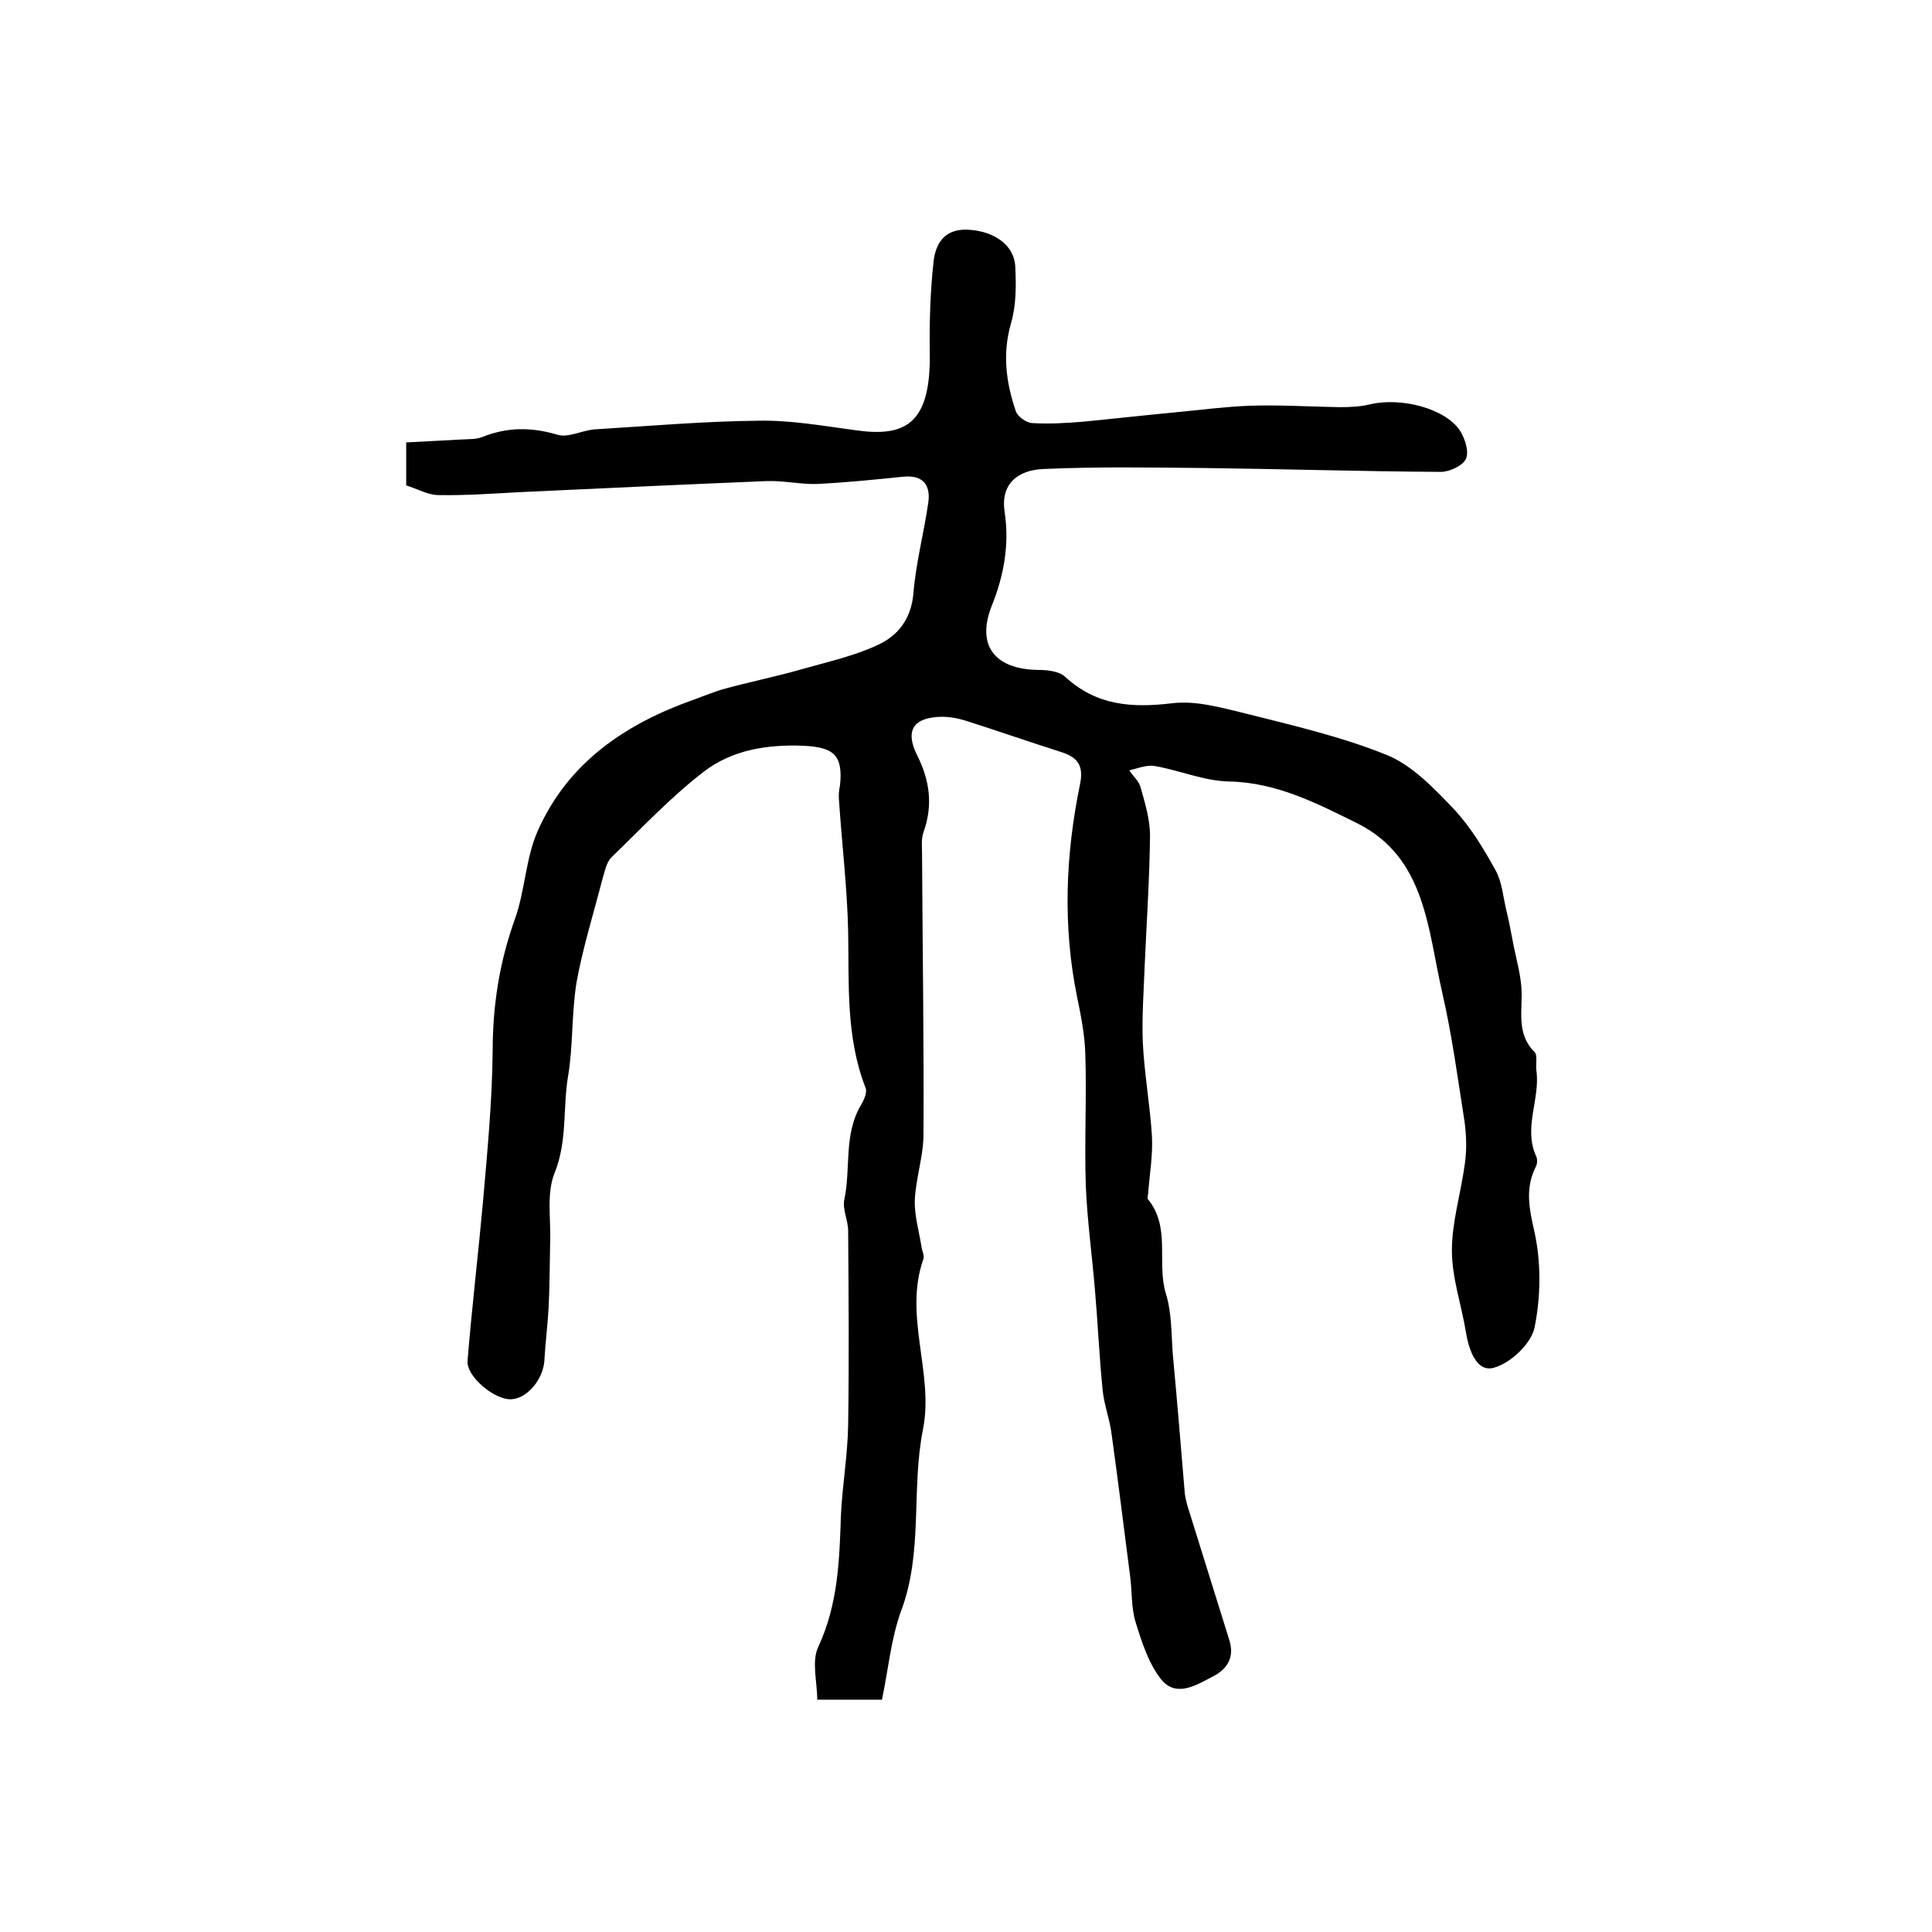 <?xml version="1.0" encoding="utf-8"?>
<!-- Generator: Adobe Illustrator 22.0.0, SVG Export Plug-In . SVG Version: 6.00 Build 0)  -->
<svg version="1.1" id="图层_1" xmlns="http://www.w3.org/2000/svg" xmlns:xlink="http://www.w3.org/1999/xlink" x="0px" y="0px"
	 viewBox="0 0 400 400" style="enable-background:new 0 0 400 400;" xml:space="preserve">
<style type="text/css">
	.st0{fill:#FFFFFF;}
</style>
<g>
	
	<path d="M182.6,351.9c-4.8,0-8.5,0-13.4,0c0-3.7-1.2-7.9,0.2-10.9c4.1-8.8,4.4-17.9,4.7-27.2c0.3-6.3,1.4-12.5,1.5-18.8
		c0.2-13.4,0.1-26.8,0-40.2c0-2.1-1.2-4.4-0.8-6.4c1.4-6.5-0.2-13.5,3.5-19.7c0.6-1,1.3-2.6,0.9-3.5c-4.1-10.5-3.4-21.5-3.6-32.4
		c-0.2-9.1-1.3-18.1-1.9-27.2c-0.1-1,0-2,0.2-2.9c0.7-6.4-1.3-8-7.6-8.3c-7.6-0.3-14.7,0.9-20.5,5.3c-6.9,5.3-12.9,11.7-19.2,17.8
		c-1.1,1.1-1.4,3-1.9,4.6c-1.8,7-4,14-5.3,21.1c-1.1,6.5-0.7,13.2-1.8,19.7c-1.1,6.6-0.1,13.4-2.8,20c-1.7,4.3-0.7,9.6-0.9,14.5
		c-0.1,4.4-0.1,8.8-0.3,13.1c-0.2,3.8-0.7,7.5-0.9,11.3c-0.3,3.9-3.7,7.9-7,7.9c-3.3,0.1-9.2-4.7-8.9-8c0.9-11,2.2-21.9,3.2-32.9
		c0.9-10.4,1.9-20.8,2-31.2c0-9.4,1.4-18.4,4.6-27.3c2.1-5.8,2.2-12.5,4.7-18.2c6.3-14.3,18.3-22.3,32.5-27.3
		c2.2-0.8,4.3-1.7,6.6-2.3c5.2-1.4,10.6-2.5,15.8-4c5.3-1.5,10.7-2.7,15.6-5c4.1-1.9,6.8-5.3,7.3-10.5c0.5-6.4,2.2-12.7,3.1-19
		c0.5-3.7-1.2-5.7-5.2-5.3c-5.9,0.6-11.8,1.2-17.8,1.5c-3.4,0.1-6.9-0.7-10.4-0.6c-17.1,0.7-34.2,1.5-51.3,2.3
		c-5.6,0.3-11.1,0.7-16.7,0.6c-2.2,0-4.4-1.3-6.7-2c0-2.6,0-5.1,0-8.9c3.8-0.2,7.5-0.4,11.3-0.6c1.5-0.1,3.1,0,4.4-0.5
		c5.2-2.1,10.2-2.1,15.6-0.5c2.2,0.7,5.1-0.9,7.7-1.1c11.4-0.7,22.8-1.7,34.2-1.8c6.6-0.1,13.3,1.1,20,2
		c10.1,1.4,15.4-1.3,15.2-15.9c-0.1-6.4,0.1-12.9,0.8-19.2c0.5-4,2.6-6.9,7.7-6.4c4.8,0.4,9,3.1,9.2,7.6c0.2,3.9,0.2,8.1-0.9,11.8
		c-1.8,6.3-1,12.2,1,18.1c0.4,1.2,2.3,2.5,3.5,2.5c3.5,0.2,7,0,10.5-0.3c6.2-0.6,12.4-1.3,18.7-1.9c5.3-0.5,10.6-1.2,15.8-1.4
		c6.2-0.2,12.4,0.2,18.6,0.3c2.1,0,4.3-0.1,6.3-0.6c6.5-1.5,15.6,0.9,18.6,5.5c1,1.6,1.9,4.3,1.2,5.8c-0.6,1.4-3.4,2.7-5.2,2.7
		c-16.3-0.1-32.5-0.6-48.8-0.8c-11.1-0.1-22.3-0.3-33.4,0.2c-5.4,0.2-9,3.1-8.1,8.9c1,6.6-0.1,13.1-2.7,19.5
		c-3.2,8.2,0.7,13.1,9.7,13.2c1.9,0,4.3,0.3,5.5,1.4c6.5,6,13.8,6.5,22.2,5.5c4.9-0.6,10.1,0.9,15.1,2.1c9.9,2.5,19.9,4.8,29.3,8.6
		c5.2,2.1,9.7,6.8,13.8,11.1c3.5,3.7,6.2,8.2,8.7,12.7c1.4,2.5,1.6,5.6,2.3,8.5c0.6,2.4,1,4.8,1.5,7.3c0.6,2.9,1.4,5.8,1.6,8.7
		c0.3,4.5-1.2,9.3,2.7,13.2c0.7,0.7,0.2,2.6,0.4,3.9c0.8,5.9-2.8,11.9,0,17.8c0.2,0.5,0.2,1.4-0.1,2c-2.3,4.5-1.4,8.7-0.3,13.6
		c1.4,6.3,1.3,13.5,0,19.8c-0.7,3.3-5,7.4-8.5,8.3c-3.5,0.9-5.1-3.7-5.7-7.4c-0.9-5.6-2.9-11.2-2.9-16.9c0-6,1.9-12,2.7-18.1
		c0.4-2.9,0.3-5.8-0.1-8.7c-1.4-8.9-2.6-17.9-4.6-26.6c-3-13-3.4-27.9-17.5-35c-8.3-4.1-16.7-8.5-26.6-8.7
		c-5.2-0.1-10.2-2.3-15.4-3.2c-1.7-0.3-3.6,0.5-5.3,0.9c0.8,1.2,2.1,2.3,2.4,3.7c0.9,3.2,1.9,6.5,1.9,9.8
		c-0.1,8.9-0.7,17.8-1.1,26.8c-0.2,5.3-0.6,10.7-0.4,15.9c0.3,6.5,1.5,13,1.9,19.6c0.2,3.9-0.5,7.9-0.8,11.9c0,0.3-0.2,0.8-0.1,1
		c4.9,5.9,1.8,13.2,3.8,19.7c1.2,3.9,1.1,8.2,1.4,12.3c0.9,9.7,1.7,19.3,2.5,29c0.1,0.8,0.3,1.6,0.5,2.4c2.9,9.3,5.8,18.6,8.7,27.9
		c1.1,3.4-0.2,5.9-3.2,7.5c-3.5,1.8-7.7,4.6-10.9,0.7c-2.6-3.3-4-7.7-5.3-11.9c-0.9-2.9-0.7-6.2-1.1-9.3c-1.3-10-2.5-19.9-3.9-29.9
		c-0.4-2.9-1.5-5.8-1.8-8.7c-0.7-6.9-1-13.9-1.6-20.8c-0.6-7.2-1.6-14.4-1.9-21.7c-0.3-9.1,0.2-18.2-0.1-27.2
		c-0.1-3.9-0.9-7.9-1.7-11.8c-3-14.7-2.4-29.4,0.6-44c0.8-3.8-0.4-5.6-3.9-6.7c-6.6-2.1-13.2-4.4-19.8-6.5c-1.6-0.5-3.3-0.8-4.9-0.8
		c-5.9,0.1-7.7,2.8-5.1,8c2.6,5.2,3.3,10.3,1.3,15.9c-0.5,1.3-0.3,3-0.3,4.5c0.1,19.3,0.4,38.7,0.3,58c0,4.6-1.6,9.1-1.8,13.7
		c-0.1,3.2,0.9,6.5,1.4,9.7c0.1,0.8,0.6,1.7,0.4,2.4c-4.2,11.8,2.2,23.7-0.1,35.3c-2.5,12.5,0.1,25.5-4.6,37.8
		C184.4,339.6,183.9,345.8,182.6,351.9z"/>
</g>
</svg>
